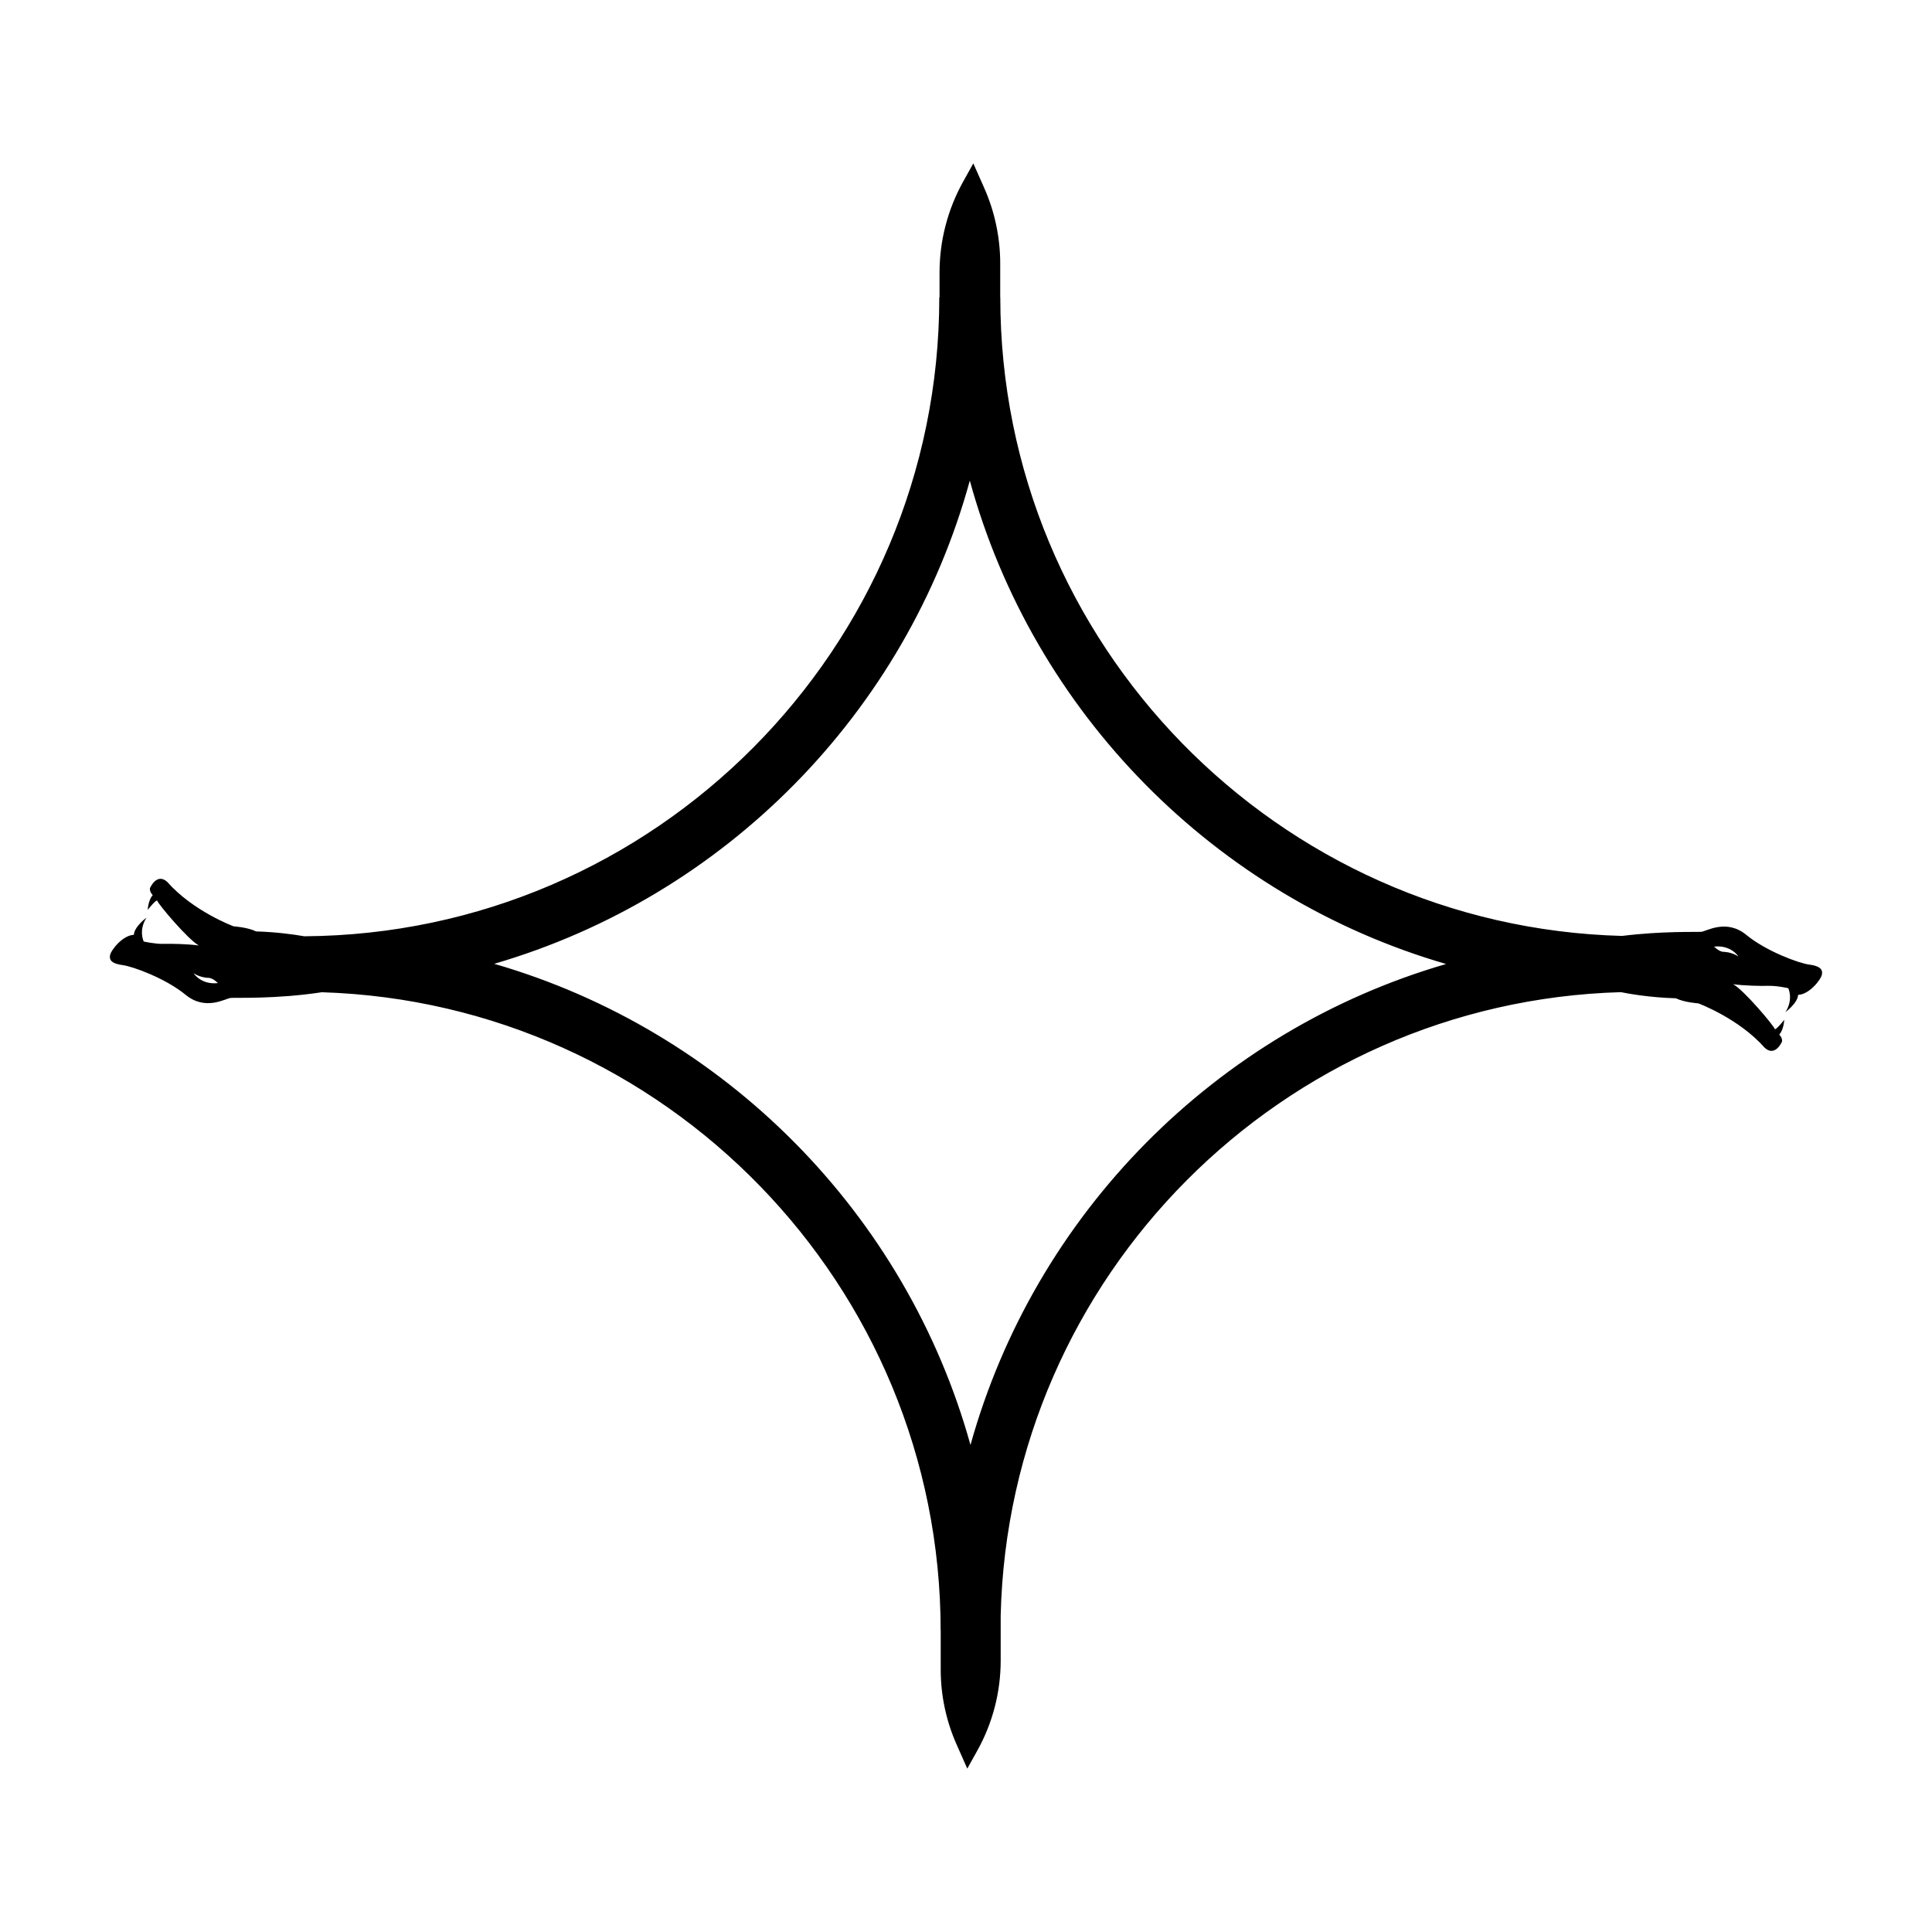 <?xml version="1.0" encoding="UTF-8"?>
<!-- Uploaded to: ICON Repo, www.svgrepo.com, Generator: ICON Repo Mixer Tools -->
<svg fill="#000000" width="800px" height="800px" version="1.1" viewBox="144 144 512 512" xmlns="http://www.w3.org/2000/svg">
 <path d="m623.46 399.63c-2.731-0.363-11.387-3.527-16.664-7.871-5.281-4.344-10.562-0.953-11.91-0.824-1.23 0.117-10.191-0.25-21.027 1.094-91.266-2.441-164.77-77.391-164.77-169.23l-0.02 0.004v-8.938c0-6.914-1.445-13.754-4.25-20.074l-2.879-6.492-2.695 4.84c-4.106 7.371-6.258 15.668-6.258 24.102v6.562h-0.066c0 93.02-75.391 168.74-168.28 169.32-2.695-0.469-7.32-1.129-12.773-1.289-2.289-1.117-5.949-1.344-5.949-1.344s-10.734-3.965-17.625-11.805c-2.805-2.492-4.559 1.699-4.559 1.699s-0.191 0.855 0.738 1.828c-1.223 1.352-1.32 3.922-1.32 3.922s1.855-2.41 2.473-2.5c0.301 0.992 8.305 10.465 11.074 11.93-2.938-0.402-7.125-0.484-9.402-0.43-2.277 0.055-5.211-0.625-5.211-0.625s-1.445-2.898 0.734-6.324c0 0-3.207 2.332-3.356 4.562-2.902 0.078-6.039 3.984-6.305 5.406-0.266 1.422 0.645 2.254 3.375 2.617 2.731 0.363 11.383 3.527 16.664 7.871s10.562 0.953 11.91 0.824c1.348-0.129 11.949 0.348 24.152-1.508v-0.004c90.918 2.828 164.02 77.621 164.02 169.21h0.016v10.285c0 6.832 1.43 13.59 4.199 19.836l2.844 6.414 2.664-4.785c4.055-7.281 6.184-15.48 6.184-23.816v-11.934c2.102-89.906 74.574-162.67 164.37-165.23 1.891 0.387 7.504 1.418 14.566 1.625 2.289 1.117 5.949 1.344 5.949 1.344s10.734 3.965 17.625 11.805c2.805 2.492 4.559-1.699 4.559-1.699s0.191-0.855-0.738-1.828c1.223-1.352 1.32-3.922 1.32-3.922s-1.855 2.41-2.473 2.5c-0.301-0.992-8.305-10.465-11.074-11.93 2.938 0.402 7.125 0.484 9.402 0.43 2.277-0.055 5.211 0.625 5.211 0.625s1.445 2.898-0.734 6.324c0 0 3.207-2.332 3.356-4.562 2.902-0.078 6.039-3.984 6.305-5.406 0.262-1.418-0.648-2.254-3.379-2.617zm-428.14 2.309c1.859 1.18 3.84 1.203 3.84 1.203s1.012-0.148 2.594 1.383c-4.481 0.516-6.434-2.586-6.434-2.586zm205.87 125c-17.055-61.336-65.137-109.85-126.22-127.52 61.121-17.816 109.17-66.531 126.04-128.05 16.883 61.578 65.012 110.33 126.22 128.1-60.996 17.711-109 66.188-126.04 127.46zm199.65-130.69s-1.012 0.148-2.594-1.383c4.477-0.512 6.43 2.59 6.43 2.59-1.855-1.188-3.836-1.207-3.836-1.207z"/>
</svg>